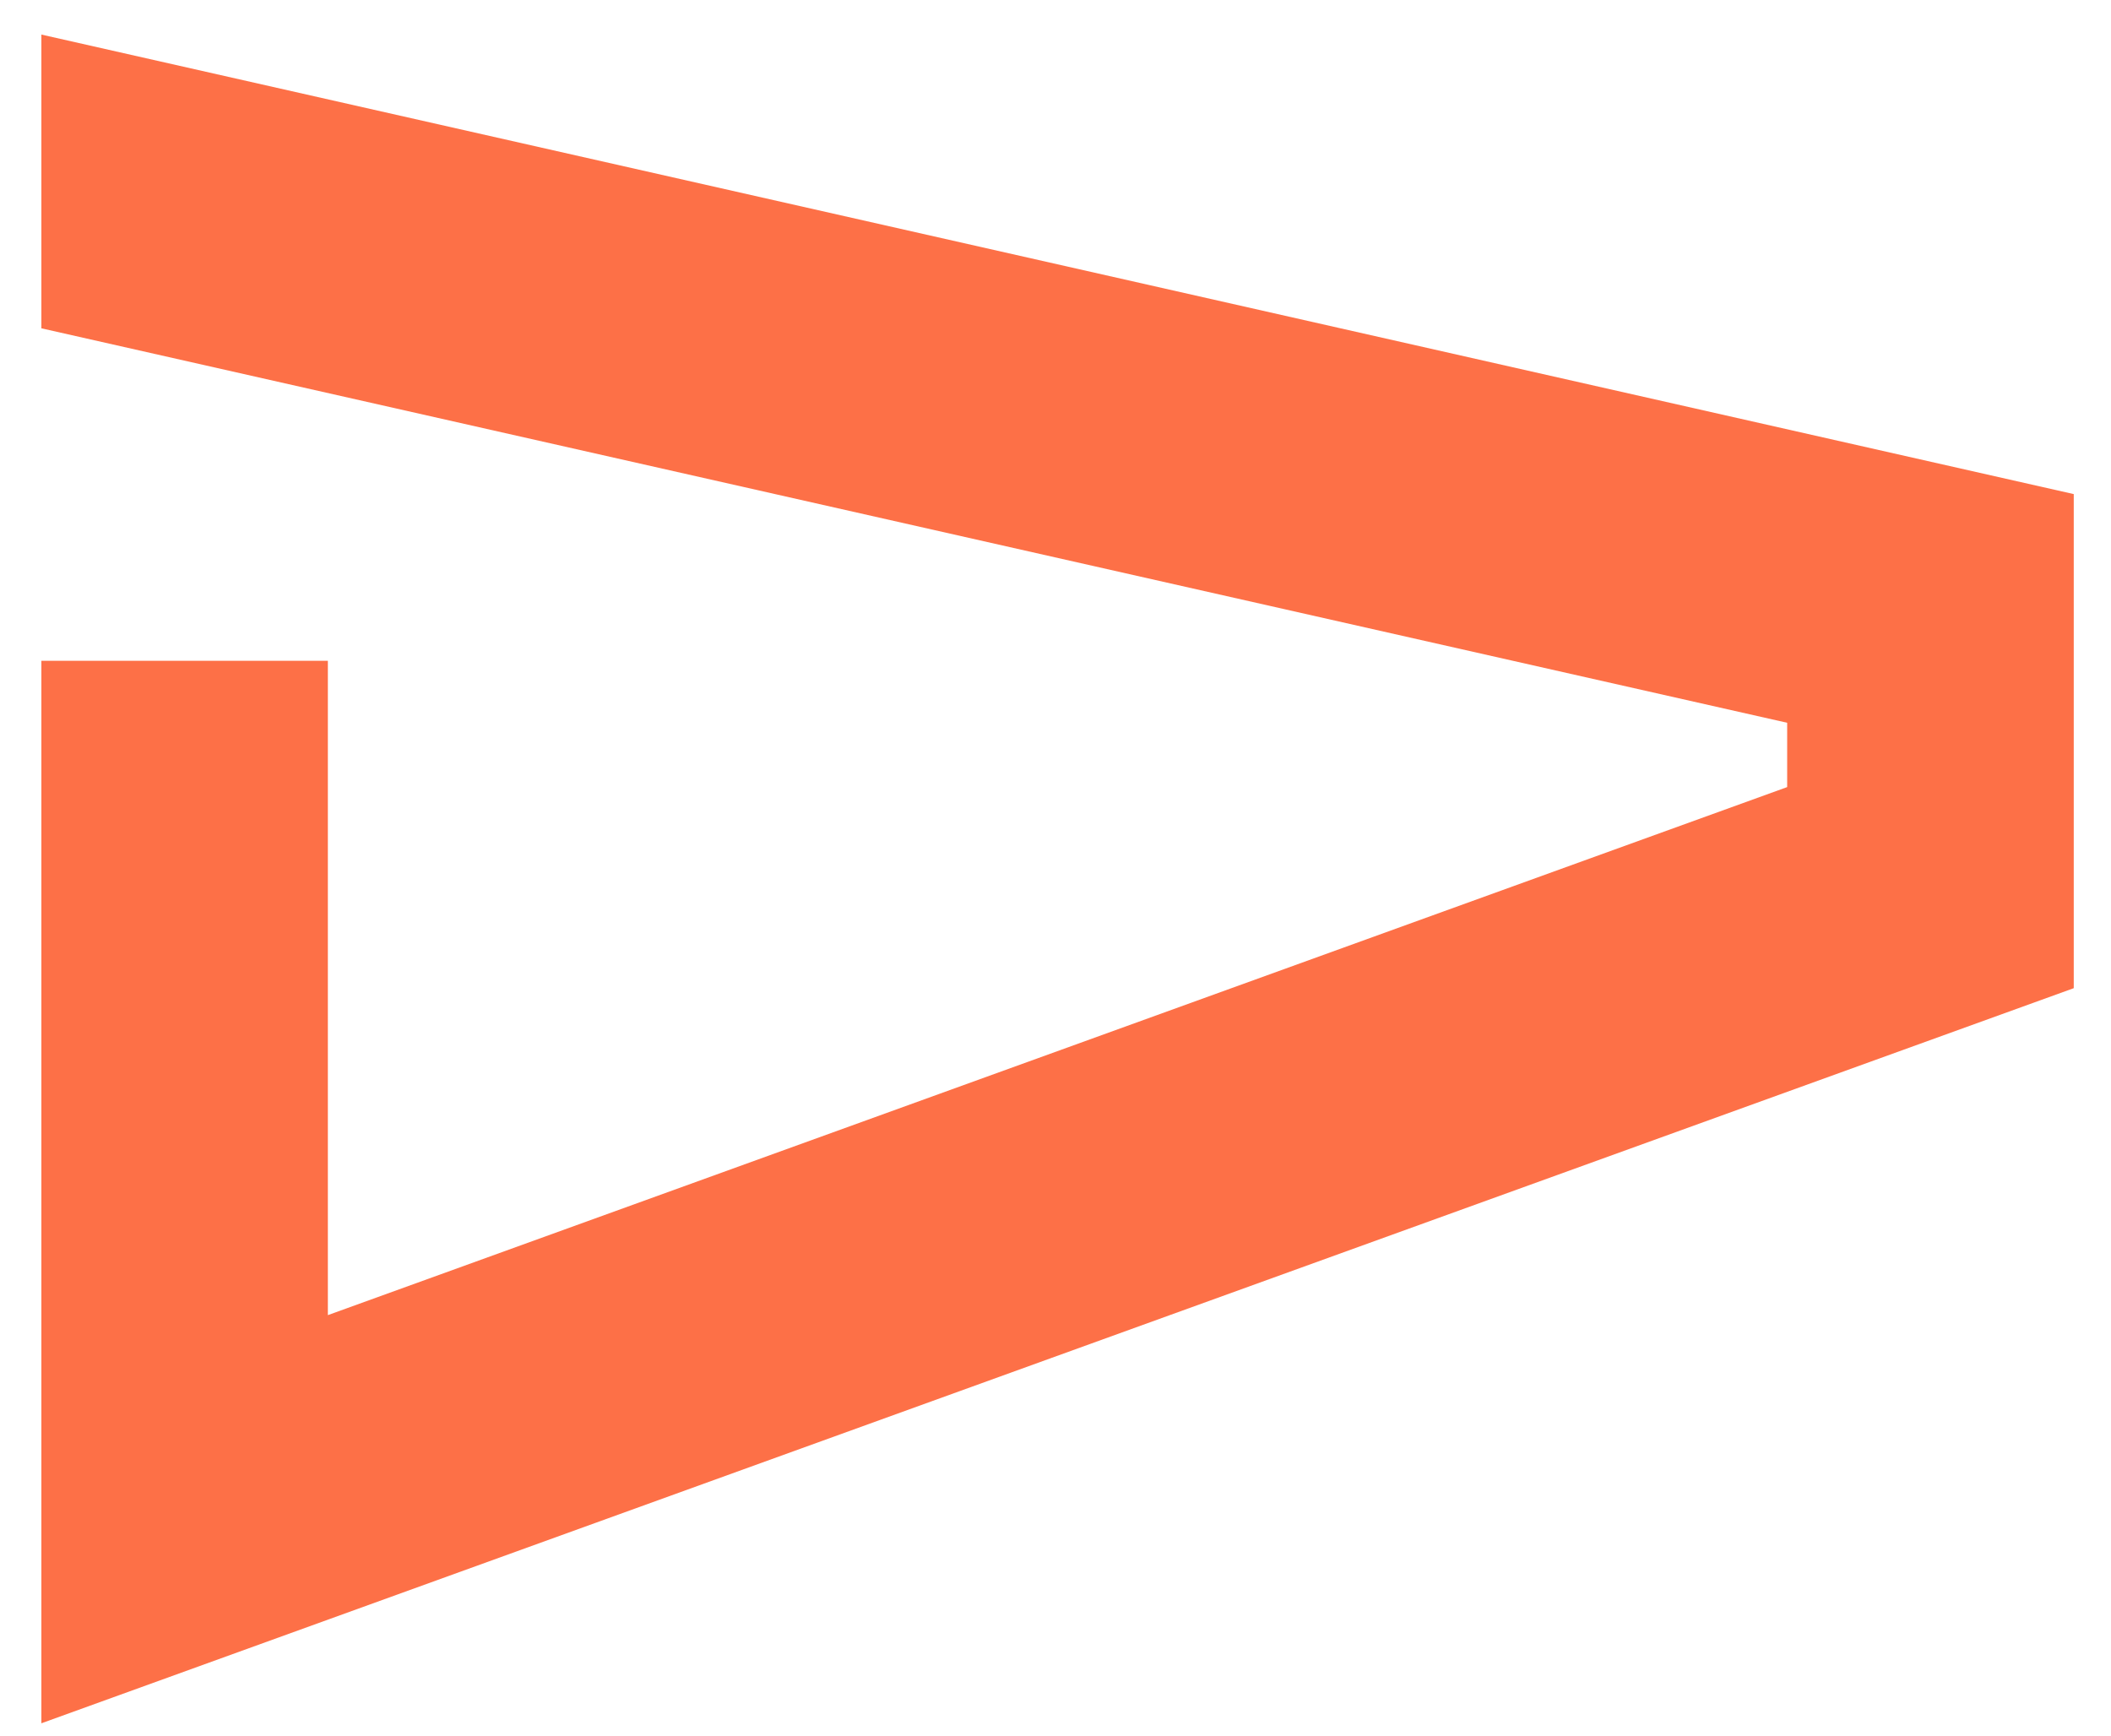 <?xml version="1.0" encoding="UTF-8"?>
<svg xmlns="http://www.w3.org/2000/svg" width="45" height="37" viewBox="0 0 45 37" fill="none">
  <g clip-path="url(#clip0_26_207)">
    <path d="M0.882 6.999L38.097 15.408V16.779L6.989 28.036V14.087H0.882V16.044V36.737L44.206 21.066V10.533L0.882 0.737V6.999Z" fill="#FD7047"></path>
  </g>
  <defs>
    <clipPath id="clip0_26_207">
      <rect width="43.324" height="36" fill="white" transform="translate(0.882 0.737)"></rect>
    </clipPath>
  </defs>
</svg>
